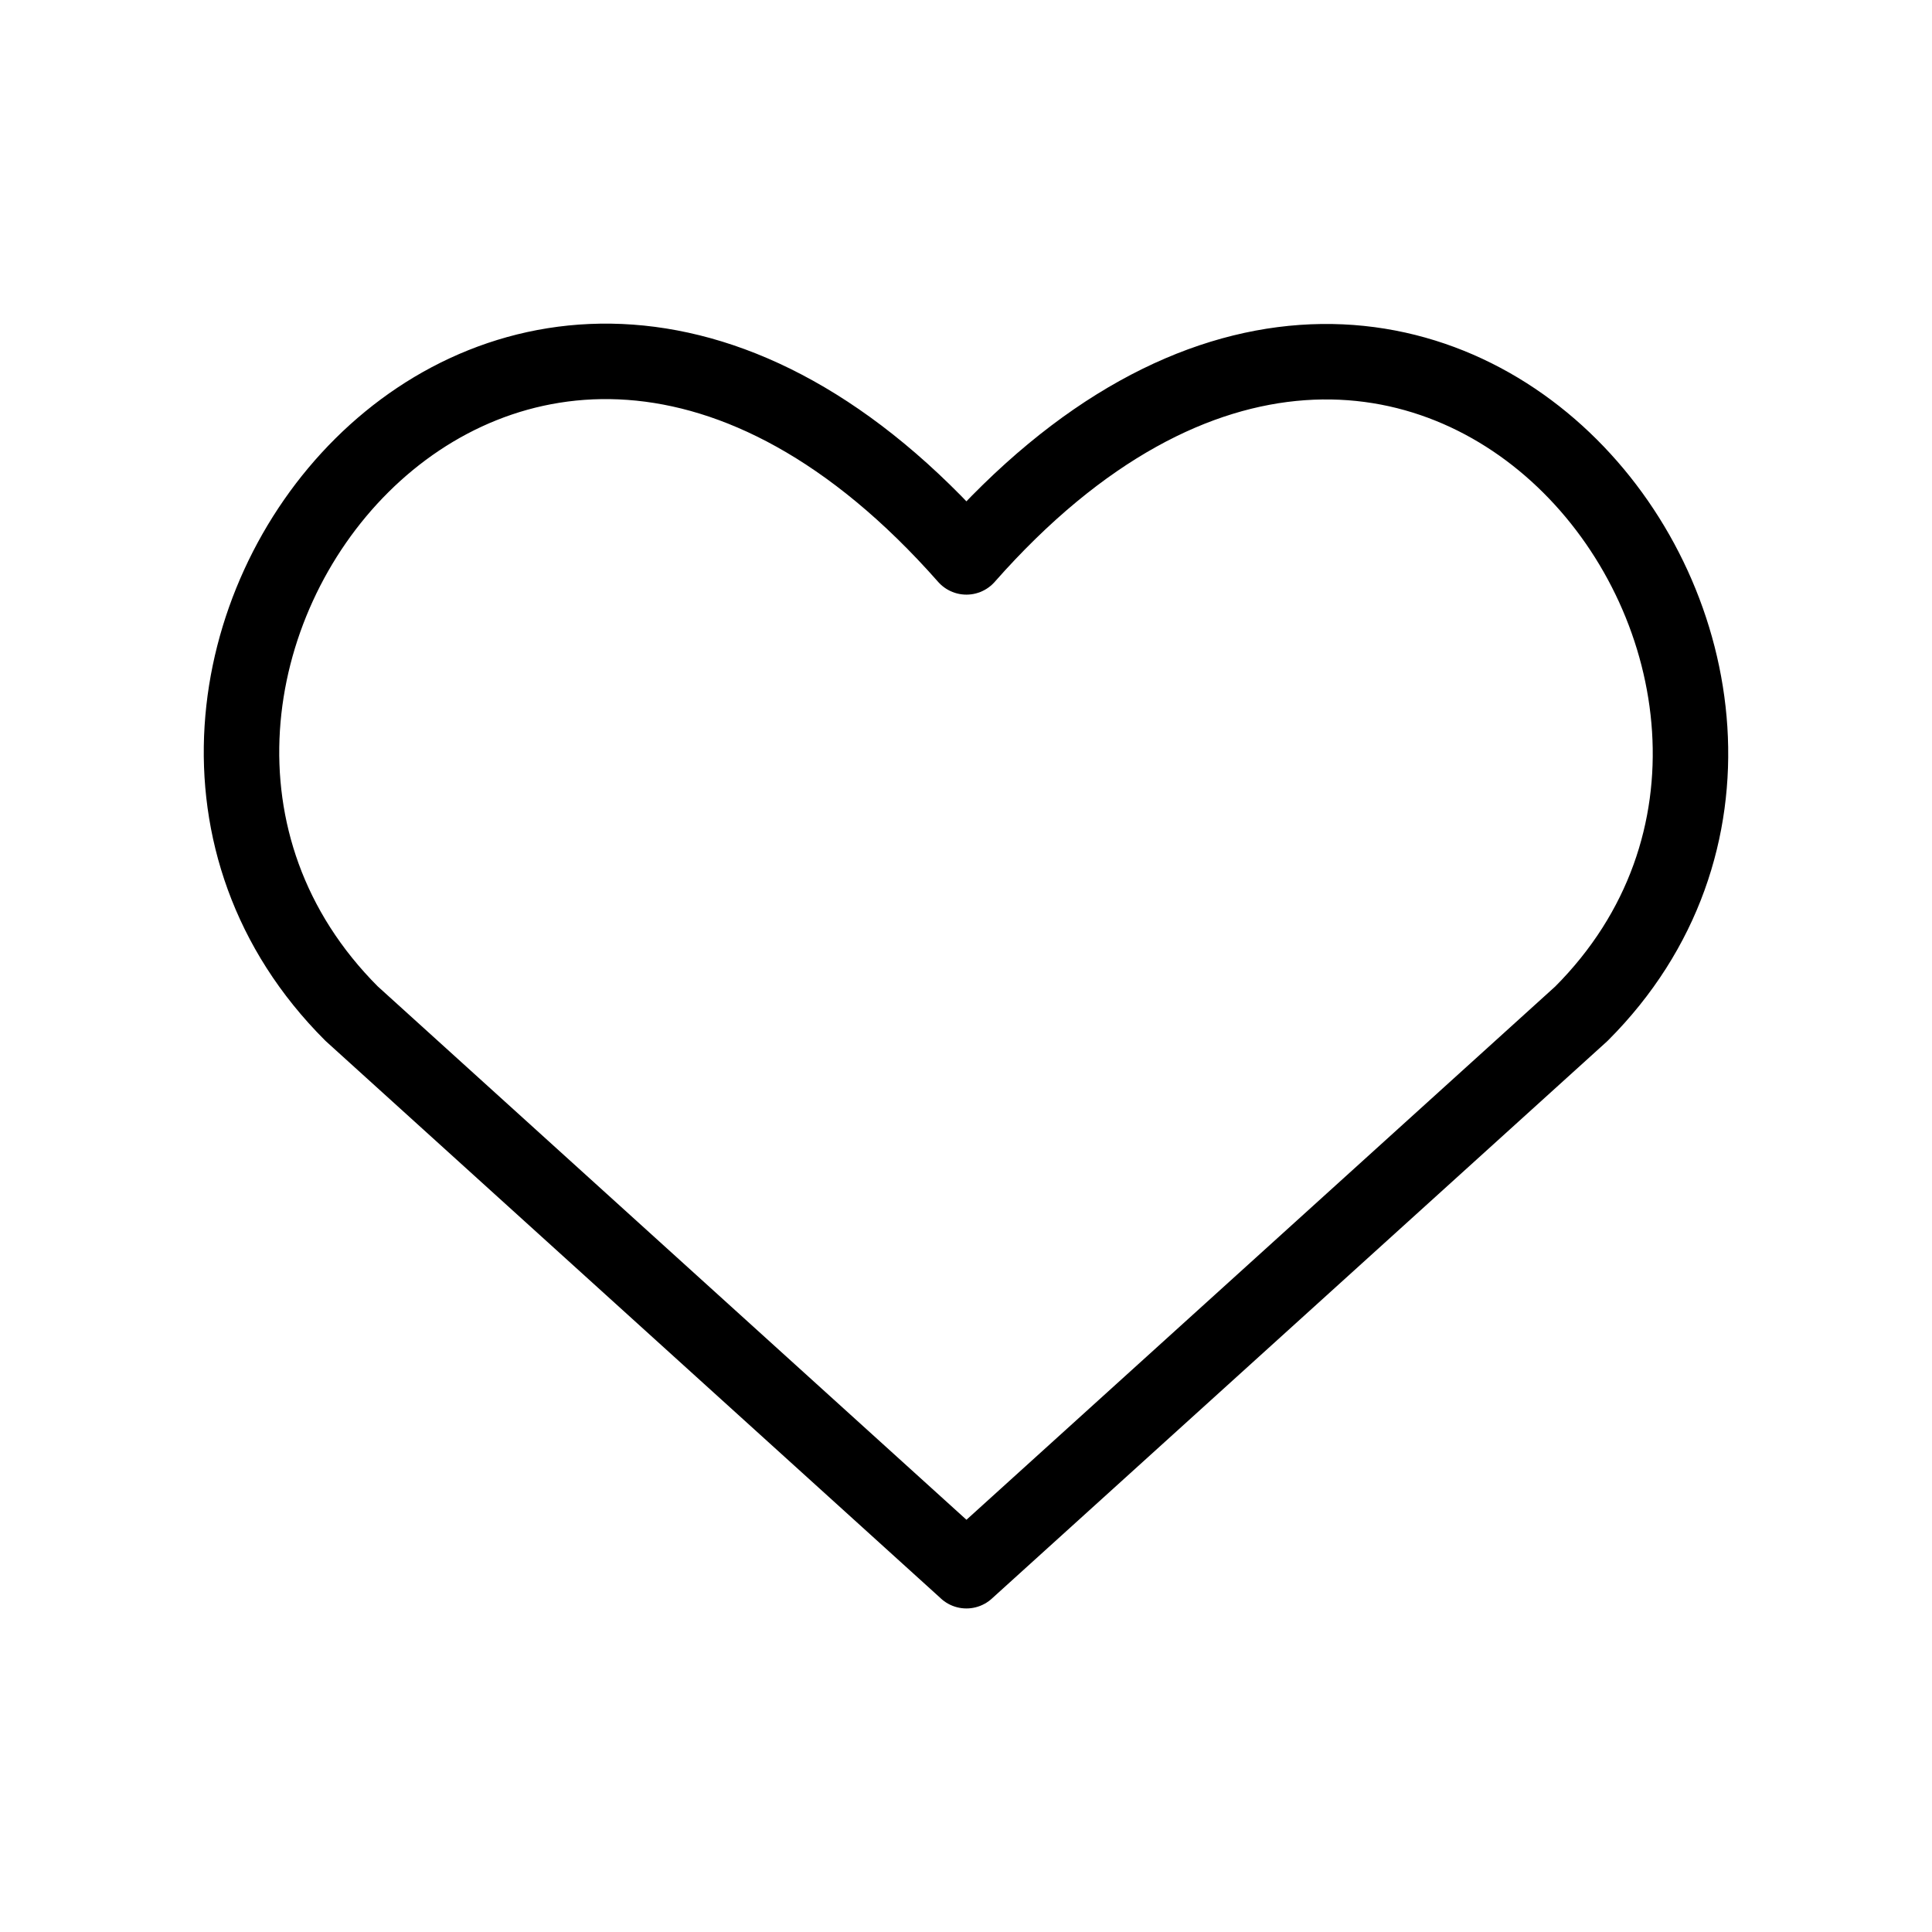 <svg xmlns="http://www.w3.org/2000/svg" width="32" height="32" fill="none" viewBox="0 0 32 32"><path stroke="#000" stroke-linecap="round" stroke-linejoin="round" stroke-width="1.25" d="M16.007 26.015 5.823 16.788C.287 11.254 8.424.625 16.007 9.224 23.59.625 31.69 11.29 26.193 16.79l-10.186 9.226Z"/></svg>